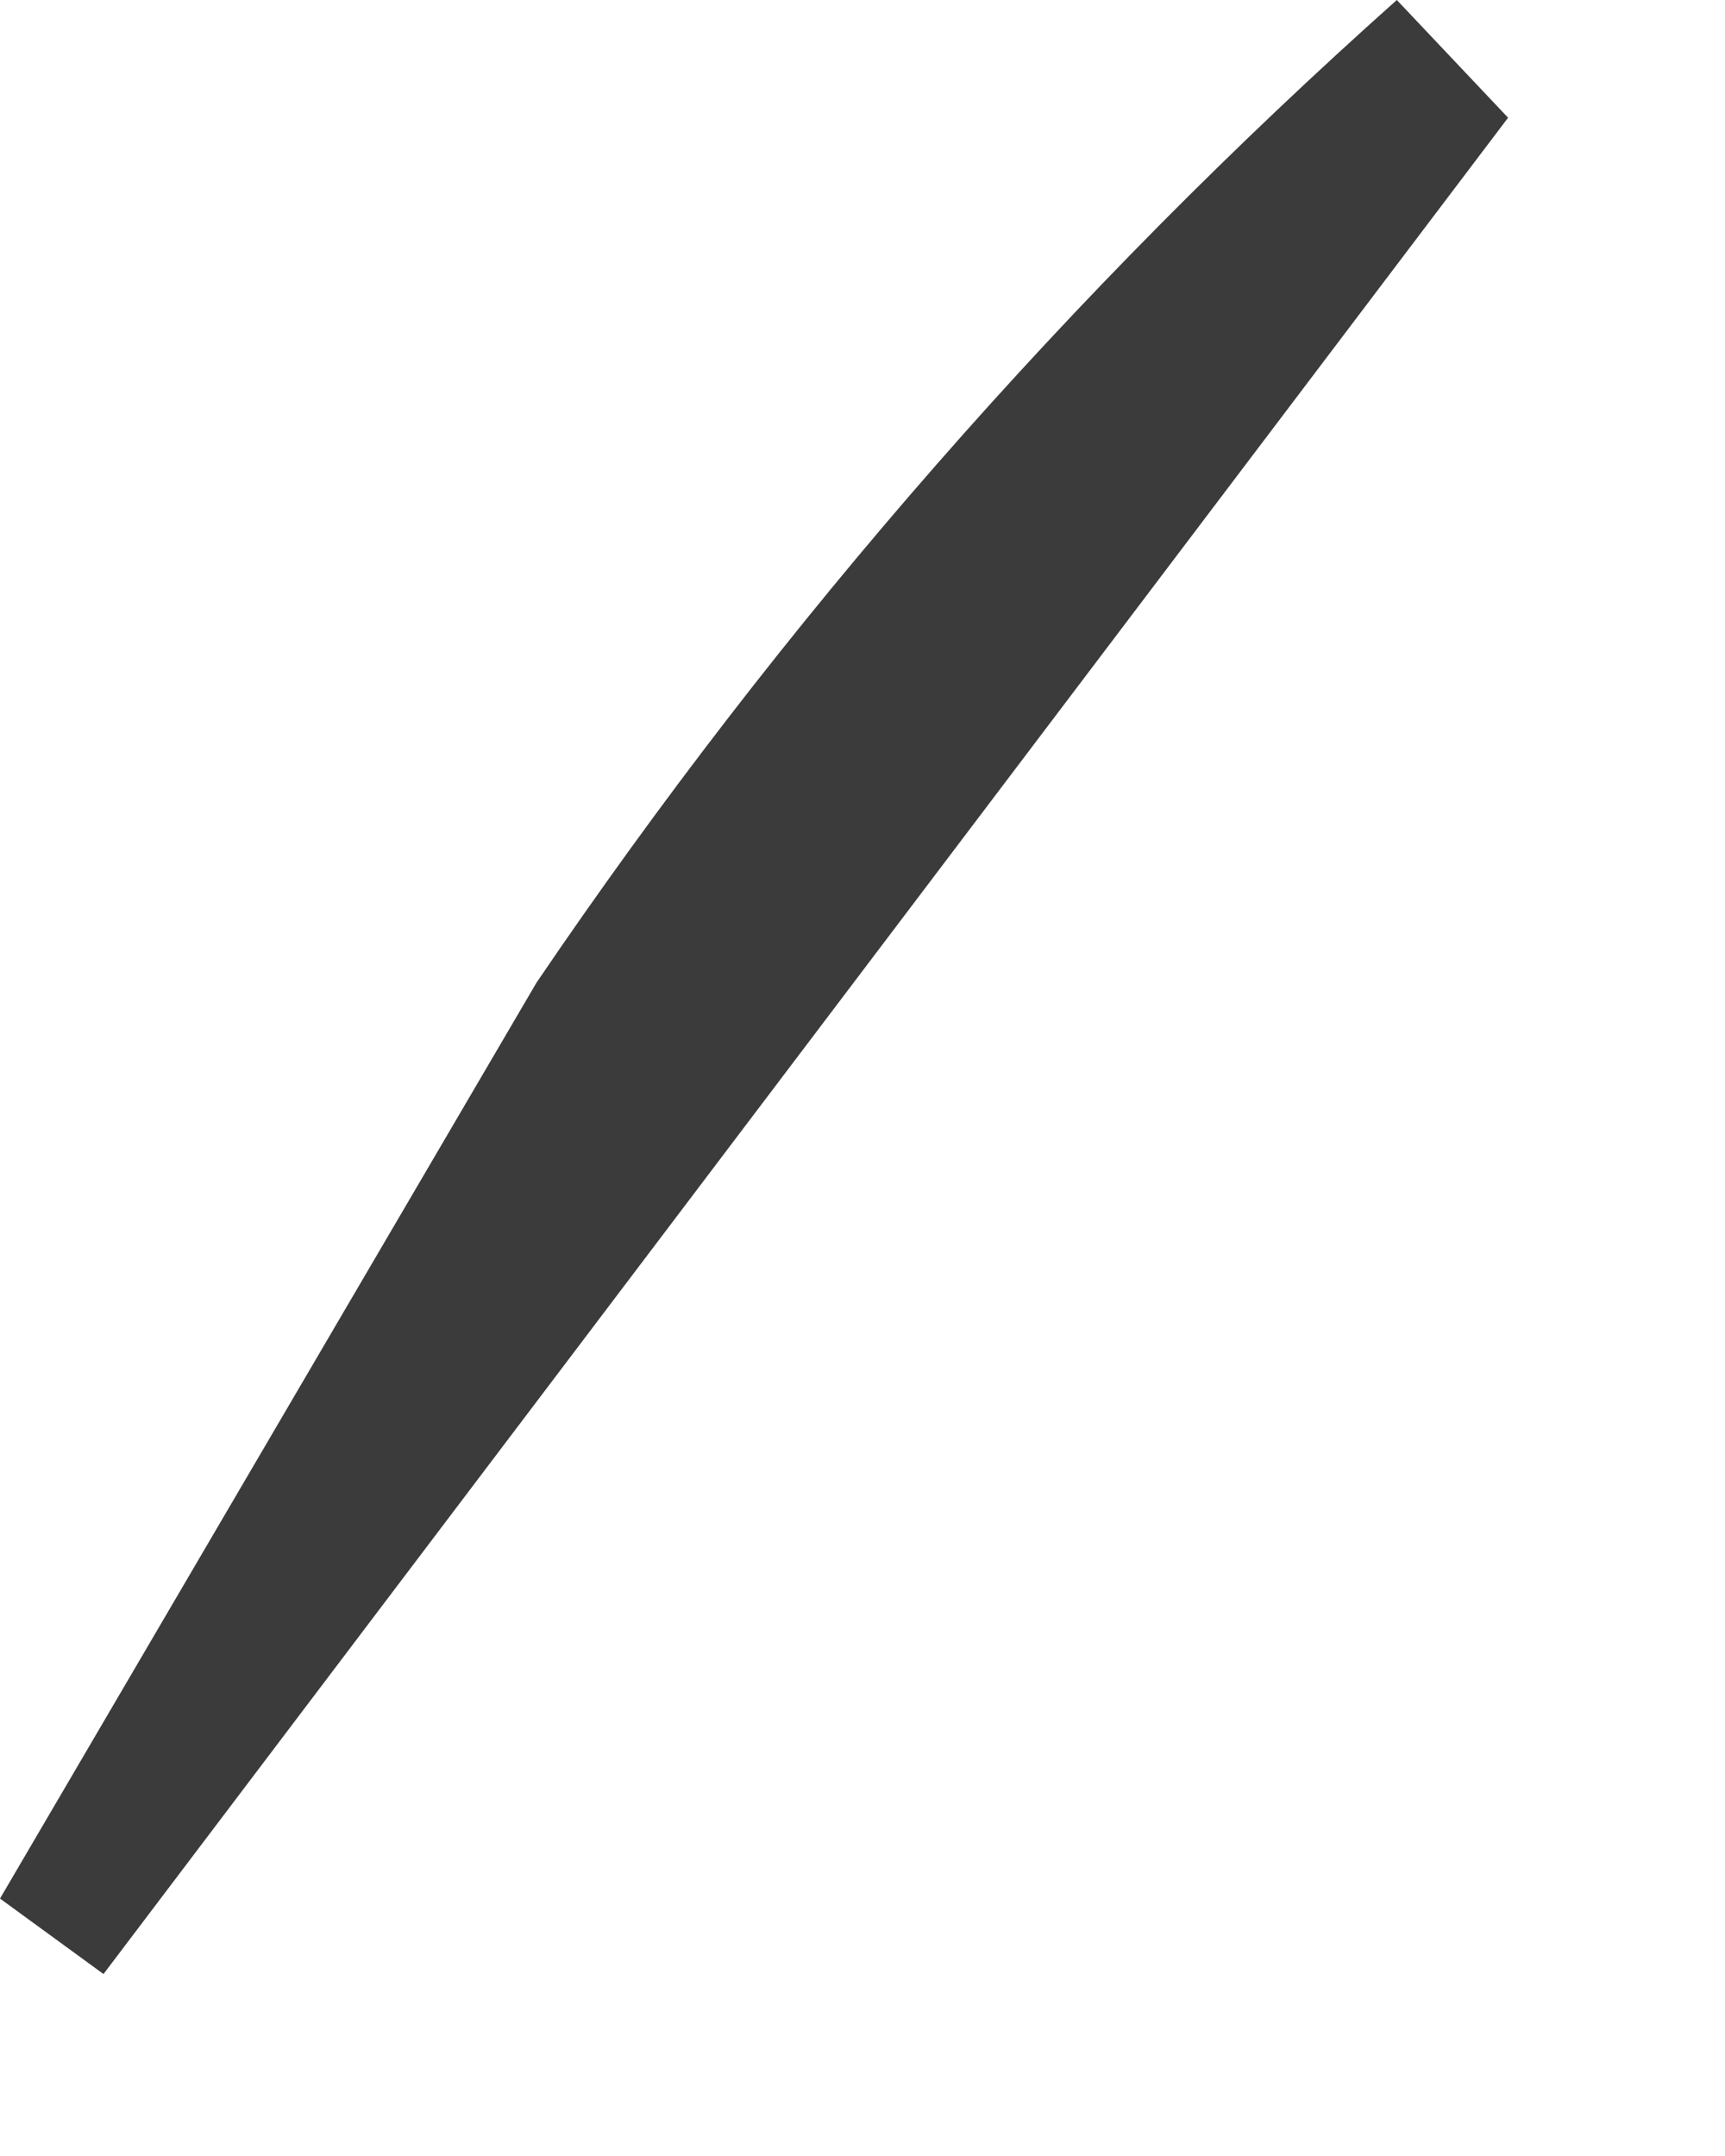 <?xml version="1.0" encoding="utf-8"?>
<svg xmlns="http://www.w3.org/2000/svg" fill="none" height="100%" overflow="visible" preserveAspectRatio="none" style="display: block;" viewBox="0 0 4 5" width="100%">
<path d="M3.239 0L3.497 0.273L0.24 4.578L0 4.403L1.244 2.279C1.813 1.44 2.483 0.674 3.239 0V0Z" fill="#3B3B3B" id="Path 752"/>
</svg>